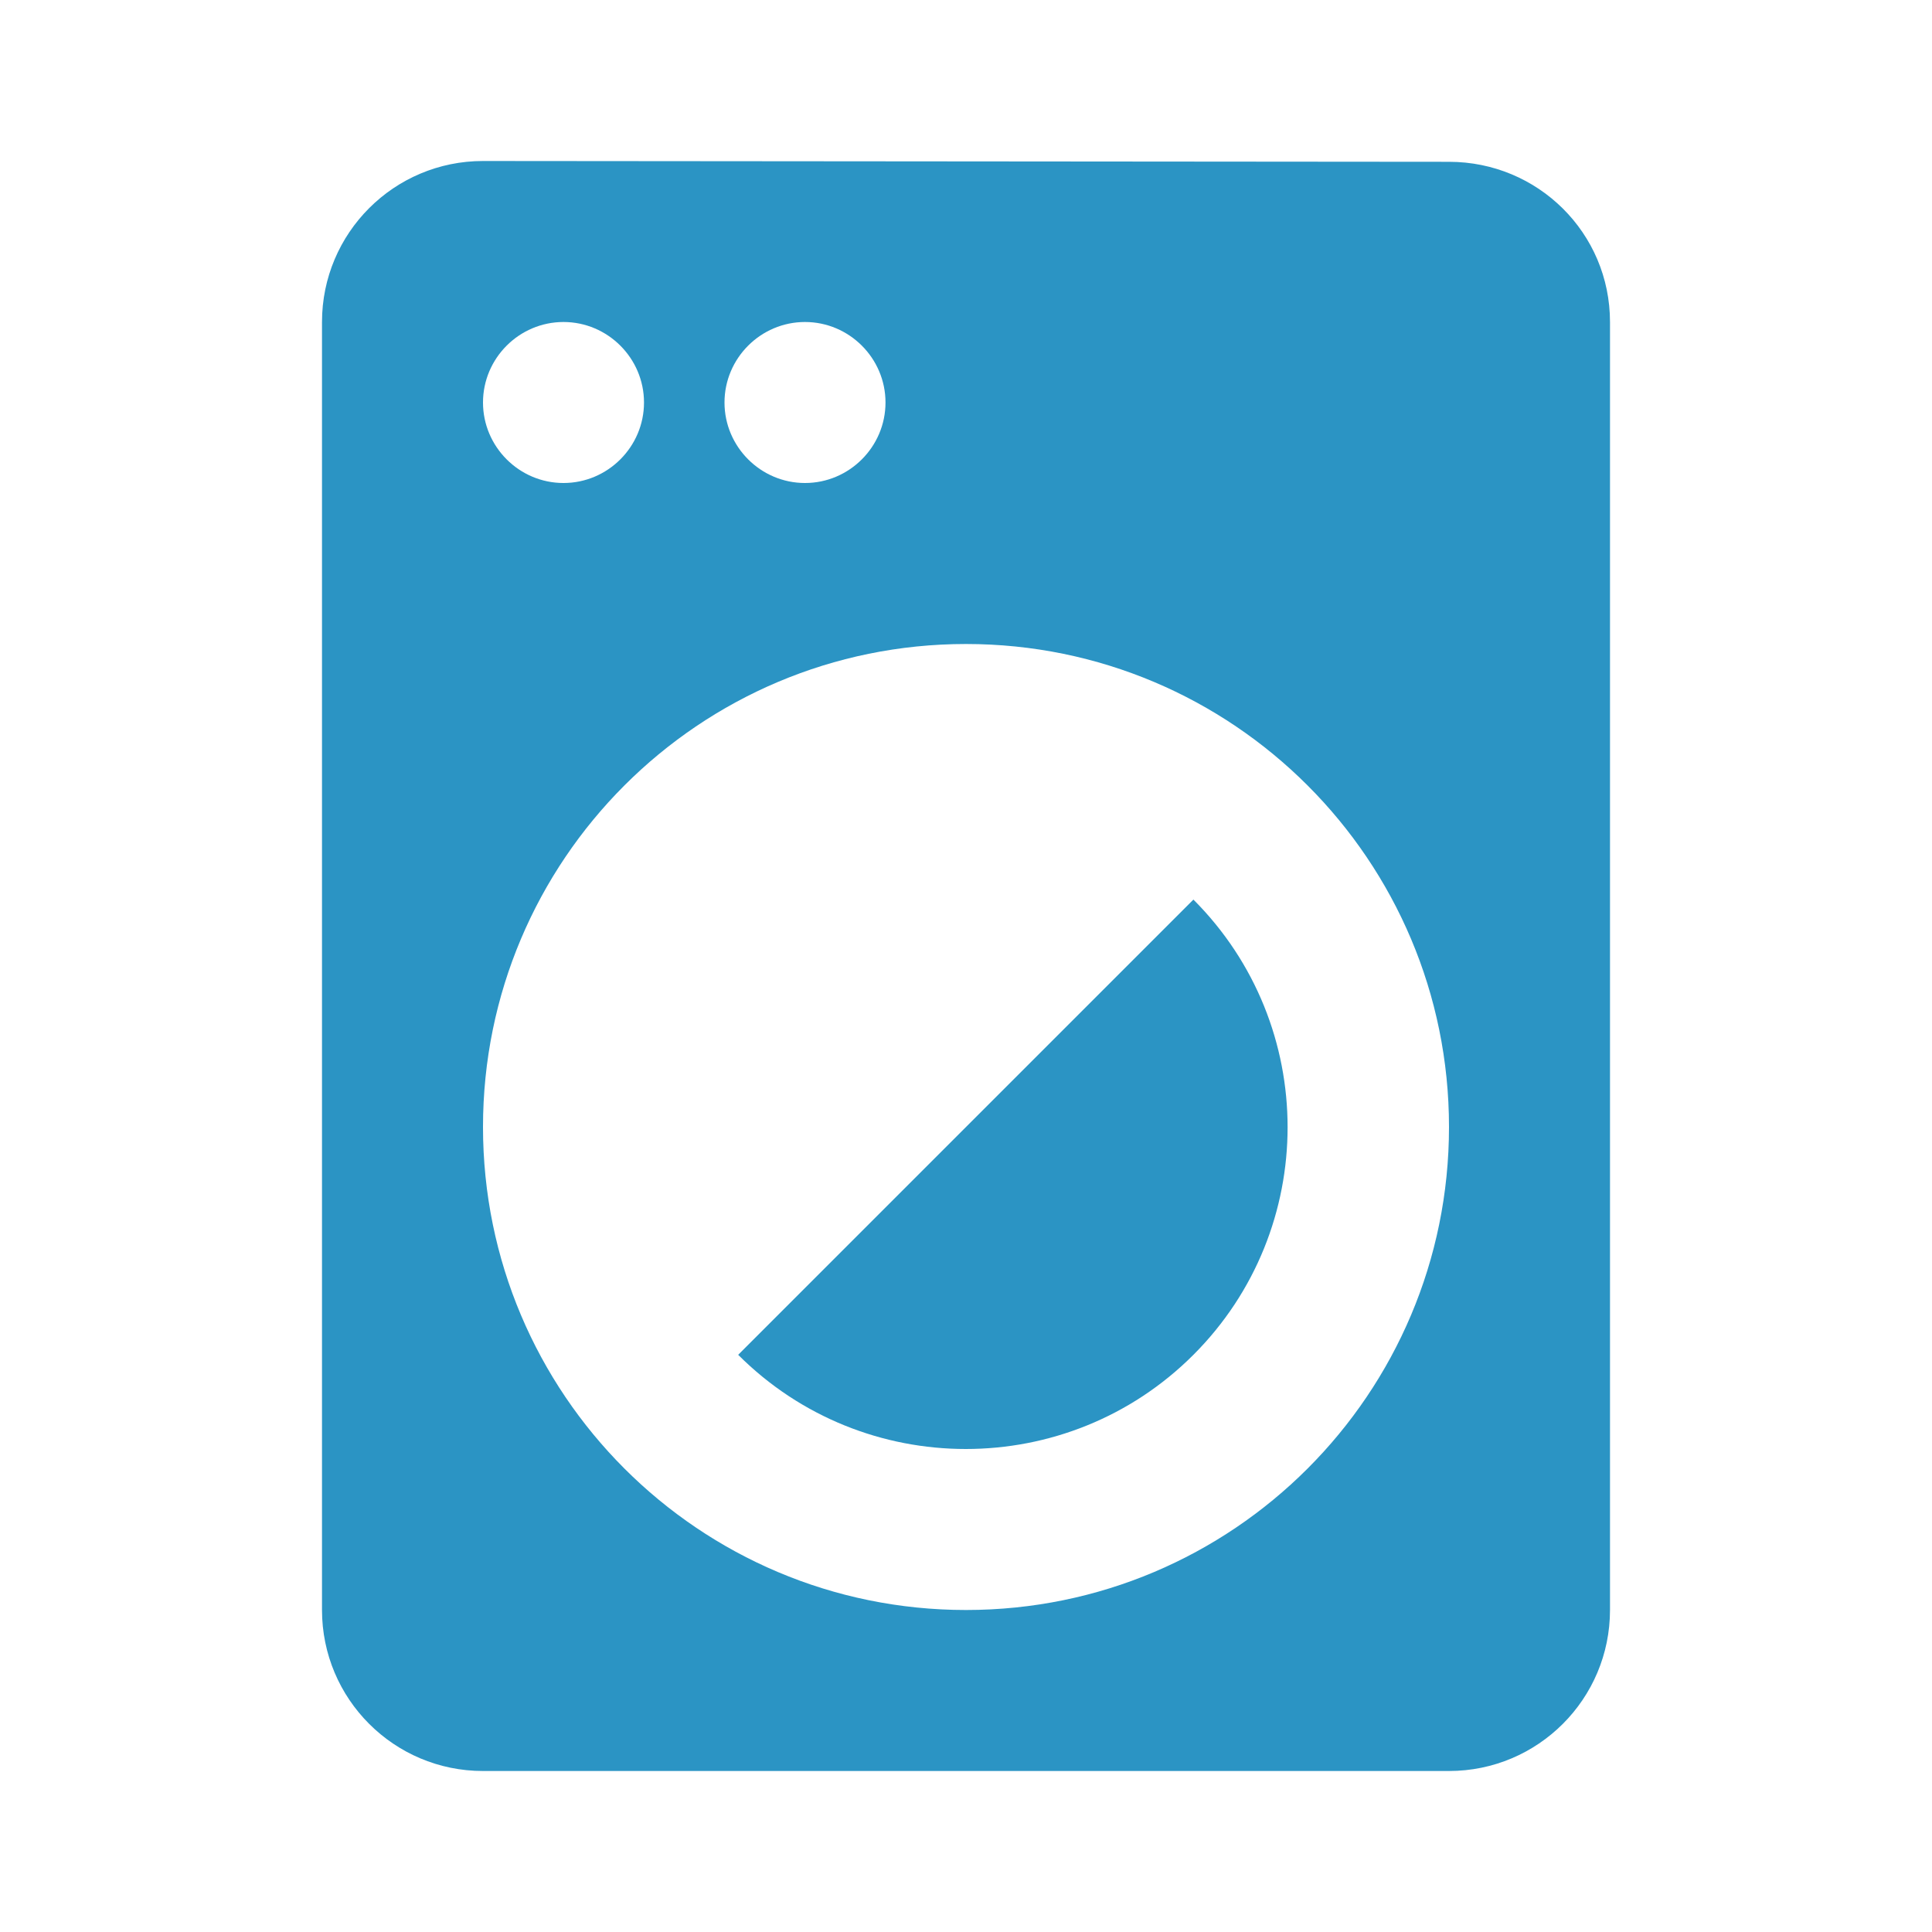 <svg xmlns="http://www.w3.org/2000/svg" width="48" height="48" viewBox="0 0 48 48" fill="#2b94c4"><path d="M18.34 33.66c3.12 3.12 8.19 3.12 11.31 0 3.12-3.12 3.12-8.19 0-11.31L18.34 33.66zM36 4.02L12 4C9.79 4 8 5.79 8 8v32c0 2.21 1.79 4 4 4h24c2.21 0 4-1.79 4-4V8c0-2.21-1.79-3.98-4-3.98zM20 8c1.1 0 2 .9 2 2s-.9 2-2 2-2-.9-2-2 .9-2 2-2zm-6 0c1.1 0 2 .9 2 2s-.9 2-2 2-2-.9-2-2 .9-2 2-2zm10 32c-6.63 0-12-5.37-12-12s5.37-12 12-12 12 5.37 12 12-5.37 12-12 12z"/></svg>
